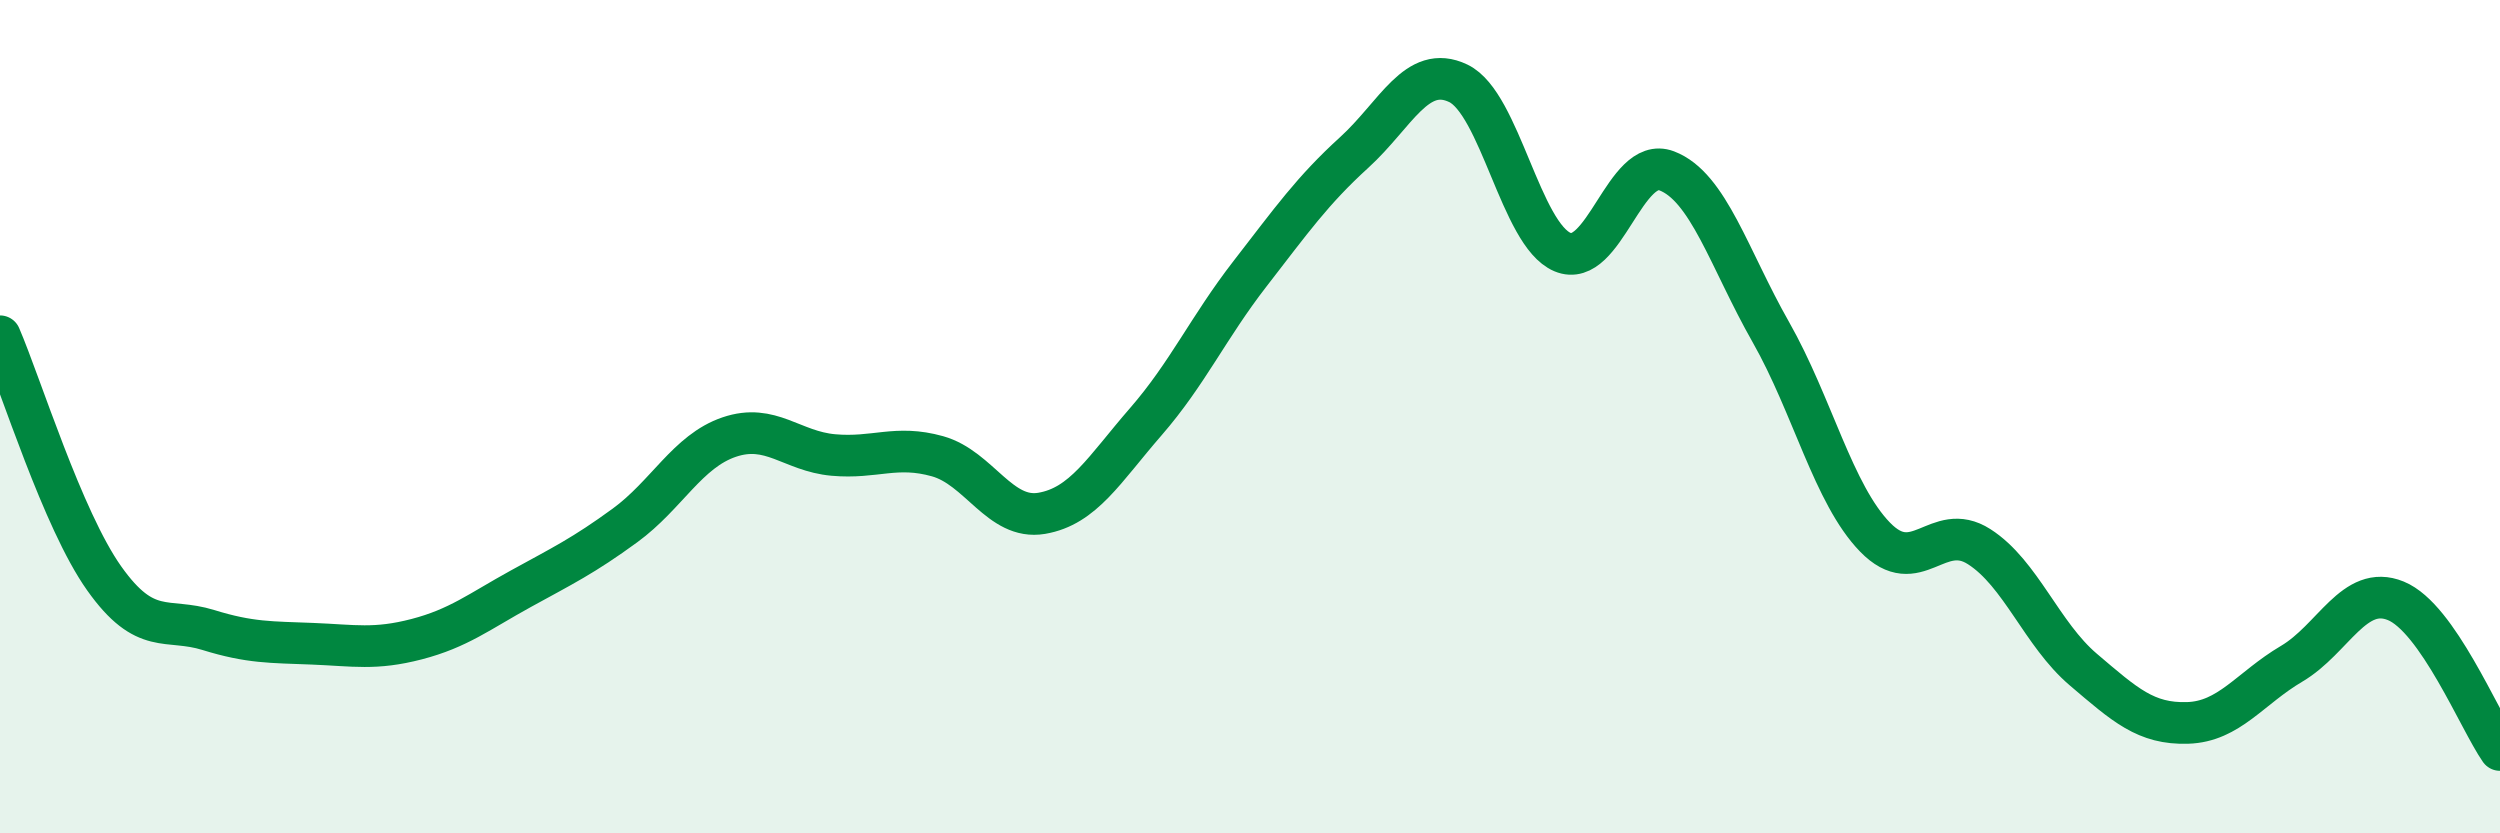 
    <svg width="60" height="20" viewBox="0 0 60 20" xmlns="http://www.w3.org/2000/svg">
      <path
        d="M 0,8.07 C 0.5,9.23 1.5,12.47 2.5,13.88 C 3.5,15.29 4,14.81 5,15.12 C 6,15.43 6.5,15.41 7.5,15.45 C 8.5,15.49 9,15.6 10,15.34 C 11,15.08 11.5,14.68 12.5,14.13 C 13.5,13.58 14,13.34 15,12.61 C 16,11.88 16.5,10.83 17.5,10.49 C 18.5,10.15 19,10.83 20,10.92 C 21,11.01 21.5,10.67 22.5,10.95 C 23.5,11.23 24,12.49 25,12.32 C 26,12.15 26.5,11.27 27.5,10.12 C 28.5,8.97 29,7.86 30,6.57 C 31,5.28 31.5,4.57 32.5,3.66 C 33.5,2.75 34,1.52 35,2 C 36,2.48 36.5,5.63 37.5,6.05 C 38.5,6.47 39,3.72 40,4.1 C 41,4.48 41.5,6.21 42.5,7.97 C 43.5,9.73 44,11.86 45,12.89 C 46,13.92 46.5,12.48 47.5,13.12 C 48.5,13.76 49,15.22 50,16.07 C 51,16.92 51.5,17.38 52.5,17.35 C 53.5,17.32 54,16.52 55,15.93 C 56,15.34 56.5,14.01 57.5,14.42 C 58.5,14.83 59.5,17.28 60,18L60 20L0 20Z"
        fill="#008740"
        opacity="0.1"
        stroke-linecap="round"
        stroke-linejoin="round"
      />
      <path
        d="M 0,8.07 C 0.5,9.23 1.5,12.47 2.5,13.88 C 3.5,15.29 4,14.81 5,15.12 C 6,15.43 6.5,15.41 7.5,15.45 C 8.5,15.49 9,15.6 10,15.34 C 11,15.08 11.5,14.68 12.5,14.13 C 13.5,13.58 14,13.34 15,12.61 C 16,11.88 16.5,10.83 17.5,10.49 C 18.5,10.15 19,10.83 20,10.92 C 21,11.01 21.5,10.67 22.5,10.95 C 23.5,11.23 24,12.49 25,12.32 C 26,12.15 26.5,11.27 27.5,10.12 C 28.5,8.97 29,7.86 30,6.57 C 31,5.28 31.5,4.57 32.5,3.66 C 33.5,2.75 34,1.52 35,2 C 36,2.48 36.5,5.63 37.5,6.05 C 38.5,6.47 39,3.72 40,4.1 C 41,4.48 41.5,6.21 42.5,7.97 C 43.5,9.73 44,11.86 45,12.89 C 46,13.92 46.5,12.48 47.5,13.12 C 48.5,13.76 49,15.22 50,16.07 C 51,16.92 51.5,17.38 52.5,17.35 C 53.5,17.32 54,16.52 55,15.93 C 56,15.34 56.5,14.01 57.5,14.42 C 58.5,14.83 59.5,17.28 60,18"
        stroke="#008740"
        stroke-width="1"
        fill="none"
        stroke-linecap="round"
        stroke-linejoin="round"
      />
    </svg>
  